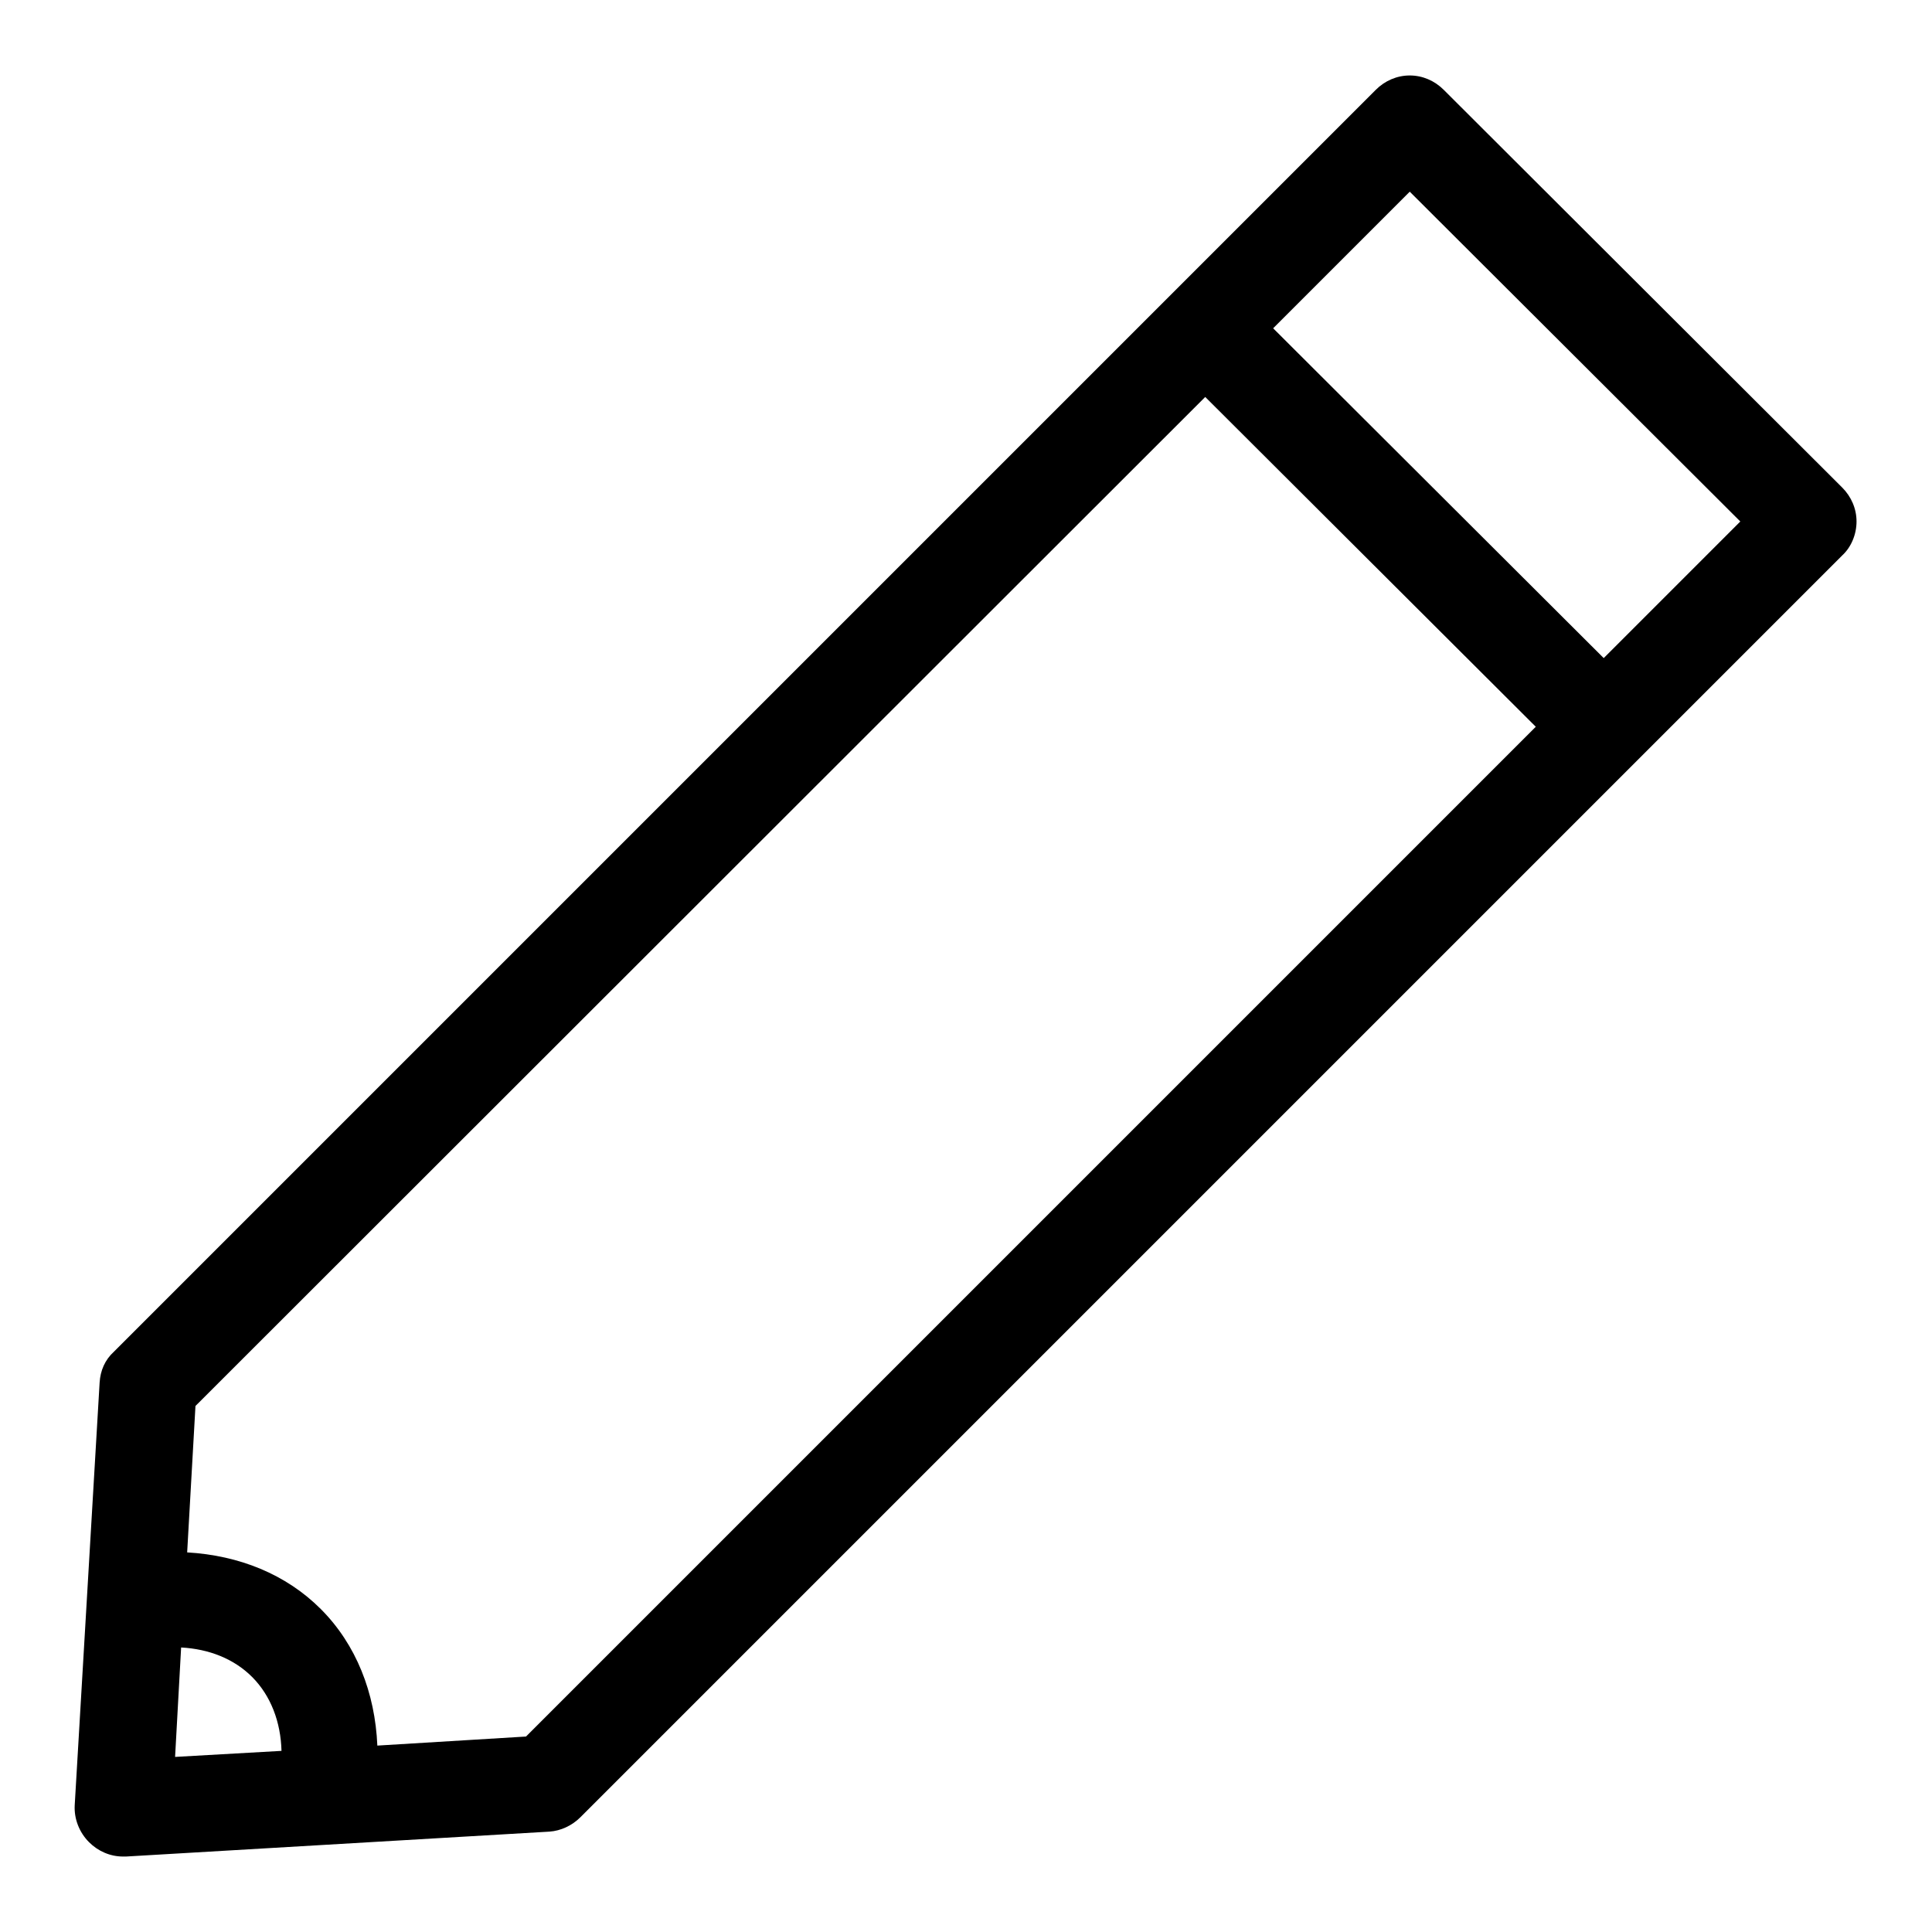 <?xml version="1.0" encoding="utf-8"?>
<!-- Svg Vector Icons : http://www.onlinewebfonts.com/icon -->
<!DOCTYPE svg PUBLIC "-//W3C//DTD SVG 1.1//EN" "http://www.w3.org/Graphics/SVG/1.1/DTD/svg11.dtd">
<svg version="1.1" xmlns="http://www.w3.org/2000/svg" xmlns:xlink="http://www.w3.org/1999/xlink" x="0px" y="0px" viewBox="0 0 256 256" enable-background="new 0 0 256 256" xml:space="preserve">
<g><g><path fill="#000000" d="M244.1,73.6L76.9,240.8c-1.1,1.1-2.6,1.8-4.1,1.9l-56.1,3.3c-0.1,0-0.2,0-0.4,0c-1.7,0-3.3-0.7-4.5-1.9c-1.3-1.3-2-3.1-1.9-4.9l3.3-56c0.1-1.6,0.7-3,1.9-4.1L182.3,11.9c1.2-1.2,2.8-1.9,4.5-1.9s3.3,0.7,4.5,1.9l52.8,52.7c1.2,1.2,1.9,2.8,1.9,4.5C246,70.8,245.3,72.5,244.1,73.6z M37.3,232c-0.1-3.8-1.4-7.3-3.9-9.8c-2.4-2.4-5.7-3.7-9.4-3.9l-0.8,14.5L37.3,232z M25.9,186.3l-1.1,19.4c6.9,0.4,13.1,2.9,17.7,7.5c4.7,4.7,7.2,11.1,7.5,18.1l19.7-1.2L203.5,96.3l-43.8-43.7L25.9,186.3z M186.8,25.4l-18.1,18.1l43.8,43.7l18.1-18.1L186.8,25.4z"/></g></g>
</svg>
